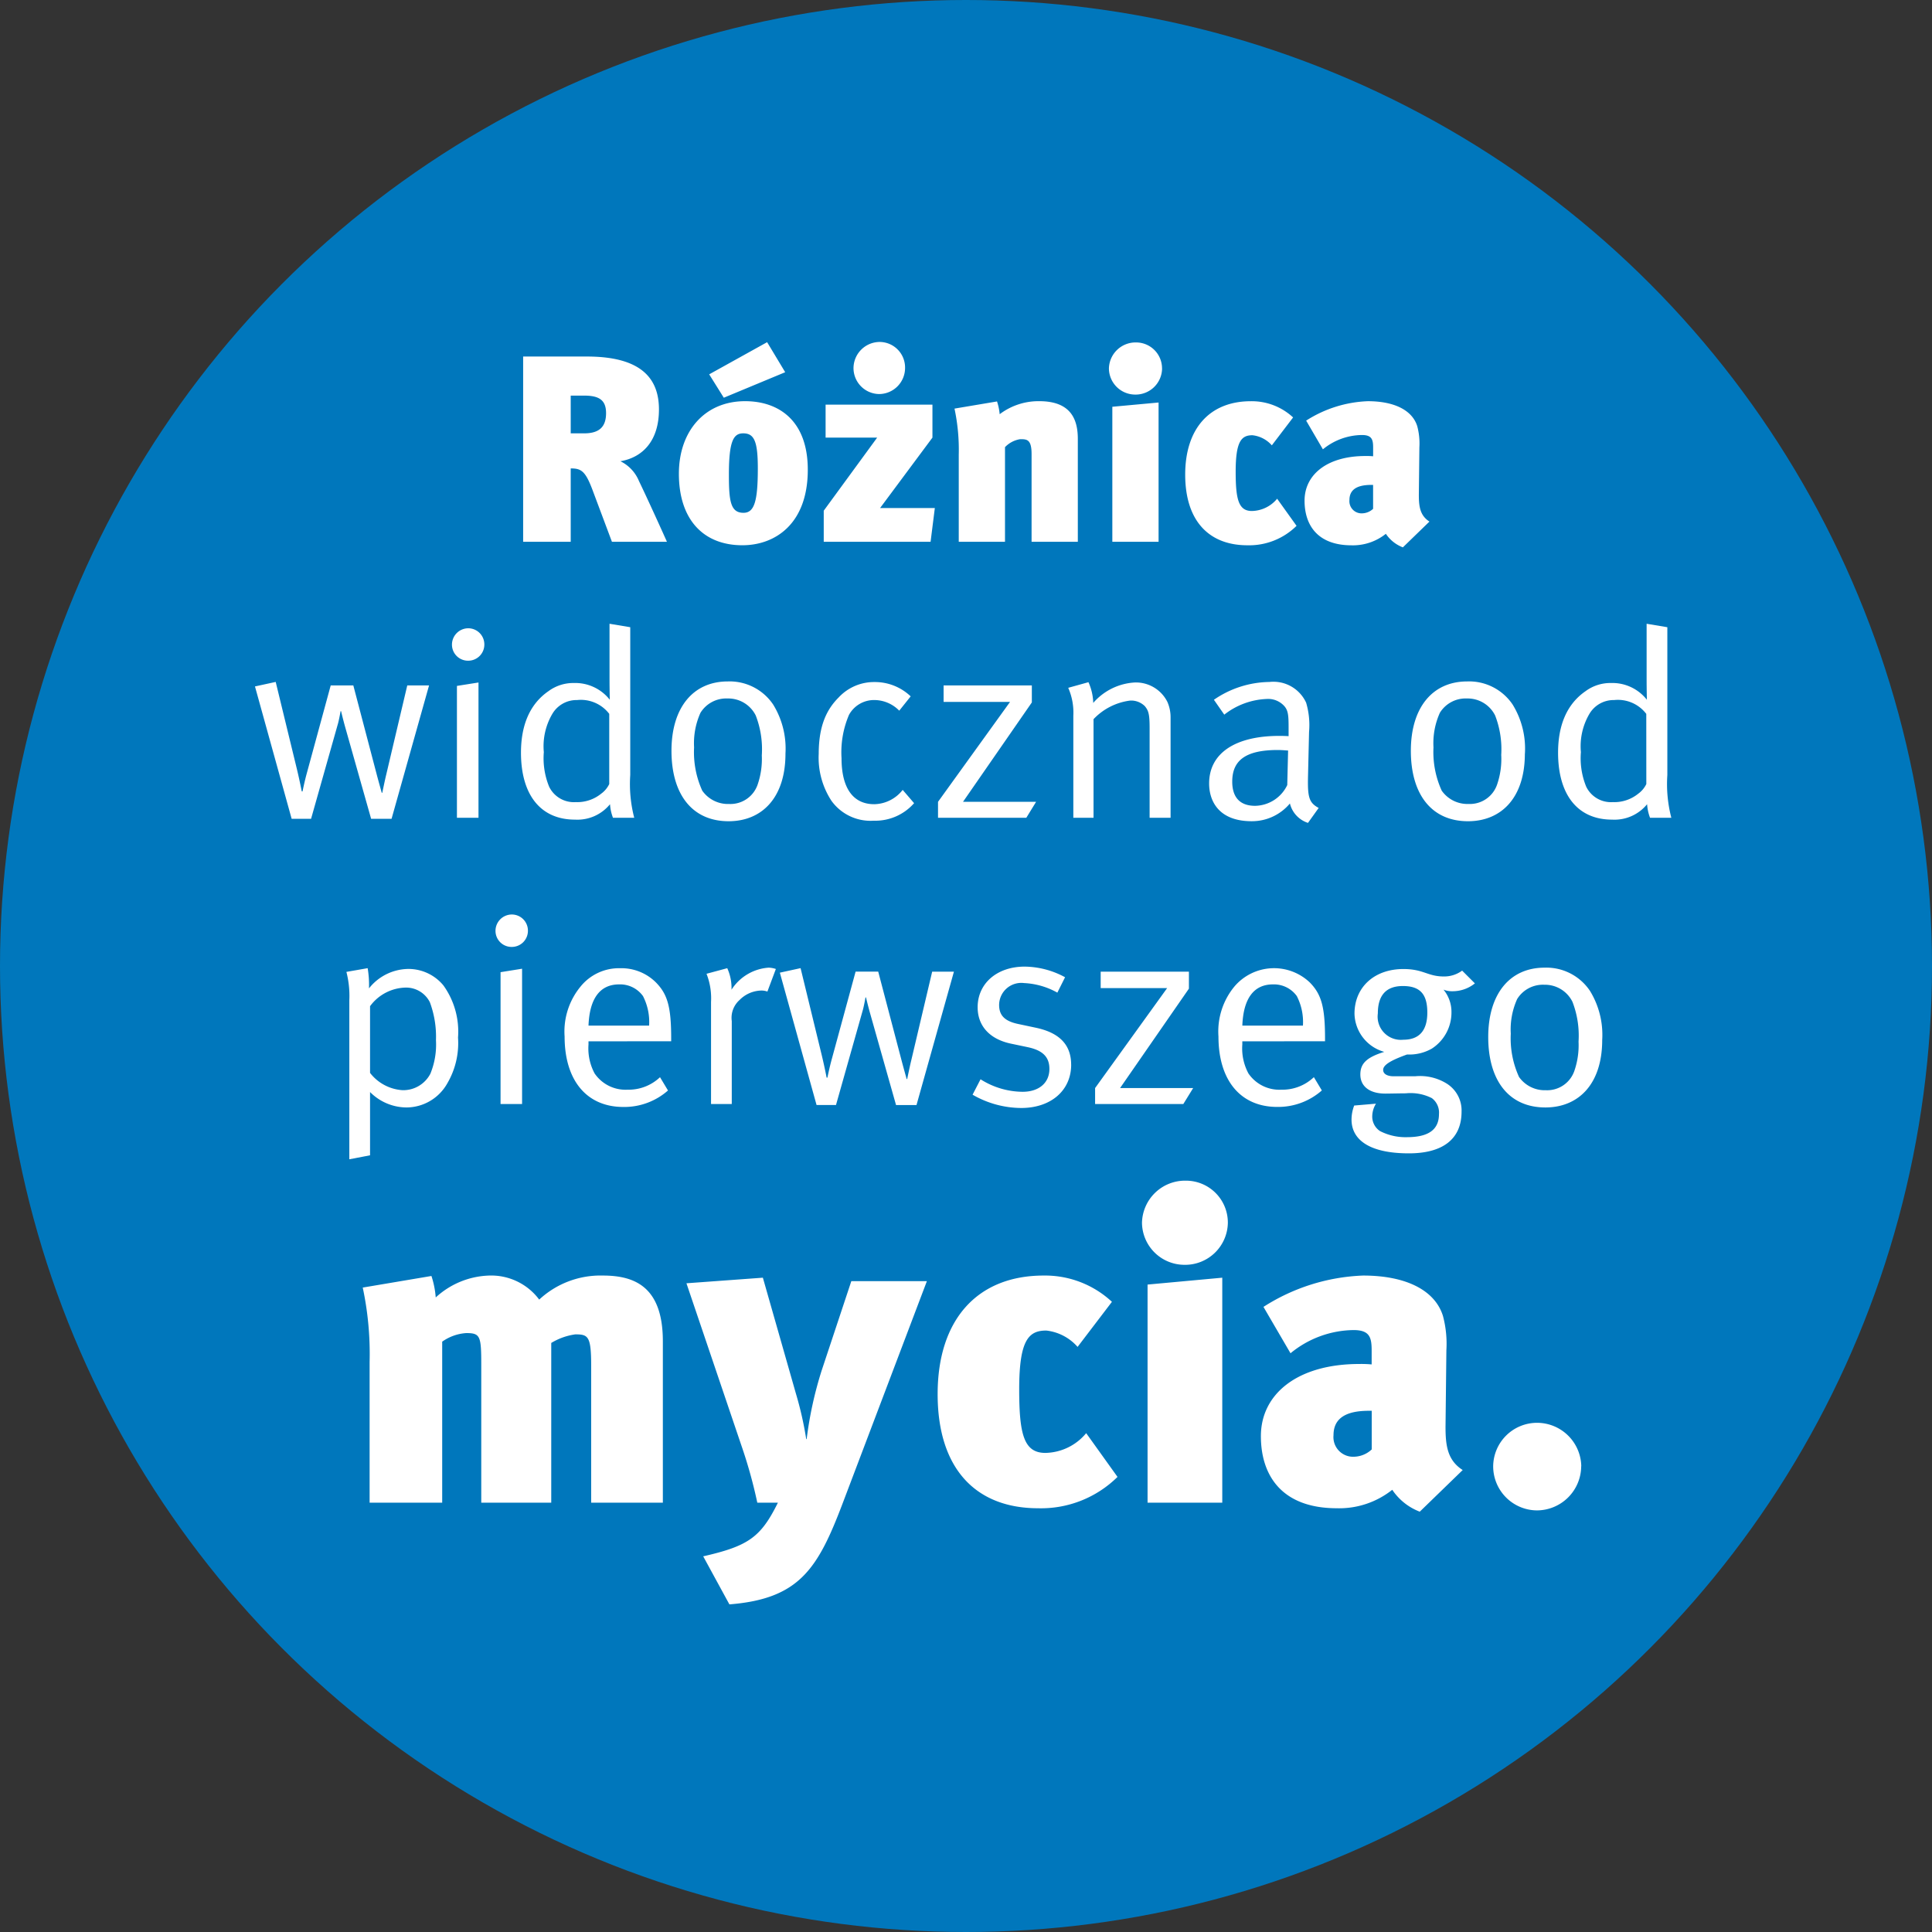 <?xml version="1.0" encoding="UTF-8"?>
<svg xmlns="http://www.w3.org/2000/svg" width="189" height="189" viewBox="0 0 189 189">
  <rect x="0" y="0" width="189" height="189" fill="#333333" stroke="none"/>
  <g id="b6" transform="translate(-642 -2865)">
    <circle id="Ellipse_1" data-name="Ellipse 1" cx="94.5" cy="94.5" r="94.5" transform="translate(642 2865)" fill="#0077bc"></circle>
    <g id="Gruppe_134" data-name="Gruppe 134">
      <path id="Pfad_56" data-name="Pfad 56" d="M-53.027-12.948h-2.132l-2.054,8.71c-.13.52-.39,1.794-.39,1.794h-.052s-.338-1.2-.52-1.9l-2.262-8.606h-2.21l-2.314,8.5c-.26.936-.442,1.872-.442,1.872h-.078s-.182-.962-.468-2.158l-2.08-8.554-2.028.442L-66.469.1h1.9l2.6-9.2c.13-.416.286-1.326.286-1.326h.052s.13.572.364,1.43L-58.695.1h2ZM-48.191,0V-13.234L-50.3-12.9V0Zm.572-16.952A1.576,1.576,0,0,0-49.2-18.538a1.6,1.6,0,0,0-1.586,1.612,1.57,1.57,0,0,0,1.586,1.56A1.576,1.576,0,0,0-47.619-16.952ZM-32.955,0a13.111,13.111,0,0,1-.39-4.186V-18.642l-2.028-.338v5.434c0,.936.026,2,.026,2a4.3,4.3,0,0,0-3.51-1.638,4.086,4.086,0,0,0-2.5.806c-1.768,1.222-2.678,3.25-2.678,6.006,0,4.134,1.924,6.552,5.278,6.552a4.109,4.109,0,0,0,3.432-1.508A4.555,4.555,0,0,0-35.035,0ZM-35.4-3.3a2.493,2.493,0,0,1-.78.936,3.718,3.718,0,0,1-2.5.832,2.693,2.693,0,0,1-2.6-1.508,7.351,7.351,0,0,1-.52-3.38,6.254,6.254,0,0,1,.832-3.744,2.746,2.746,0,0,1,2.418-1.352A3.492,3.492,0,0,1-35.4-10.166Zm17.238-2.964a8.222,8.222,0,0,0-1.2-4.81A5.133,5.133,0,0,0-23.8-13.338c-3.406,0-5.512,2.574-5.512,6.786,0,4.264,2.028,6.89,5.59,6.89C-20.475.338-18.161-1.95-18.161-6.266Zm-2.314.156a7.675,7.675,0,0,1-.39,2.808,2.812,2.812,0,0,1-2.808,1.95,3.074,3.074,0,0,1-2.626-1.3A9.1,9.1,0,0,1-27.1-6.89a7.239,7.239,0,0,1,.624-3.38,2.958,2.958,0,0,1,2.652-1.4,3,3,0,0,1,2.756,1.664A9.162,9.162,0,0,1-20.475-6.11Zm14.9,4.68-1.118-1.3a3.611,3.611,0,0,1-2.782,1.4c-2.08,0-3.2-1.586-3.2-4.5a9.324,9.324,0,0,1,.728-4.238A2.791,2.791,0,0,1-9.5-11.518a3.426,3.426,0,0,1,2.47,1.04l1.118-1.4a5.064,5.064,0,0,0-3.536-1.4,4.725,4.725,0,0,0-3.51,1.508c-1.118,1.118-1.95,2.678-1.95,5.512a7.7,7.7,0,0,0,1.248,4.6A4.708,4.708,0,0,0-9.529.286,5.049,5.049,0,0,0-5.577-1.43ZM6.357-1.56H-.793l6.734-9.724v-1.664H-2.691v1.612h6.5L-3.237-1.56V0H5.4ZM19.513,0V-9.828a3.73,3.73,0,0,0-.312-1.508,3.439,3.439,0,0,0-3.172-1.9,5.807,5.807,0,0,0-4.082,2,5.239,5.239,0,0,0-.468-2.028L9.5-12.714A6.023,6.023,0,0,1,10-9.984V0h1.976V-9.646a5.963,5.963,0,0,1,3.588-1.82,1.9,1.9,0,0,1,1.43.546c.364.442.468.78.468,2.158V0ZM34-.962c-.962-.52-1.092-1.066-1.04-3.172l.1-4.264a7.683,7.683,0,0,0-.286-2.86,3.517,3.517,0,0,0-3.588-2.028,9.753,9.753,0,0,0-5.434,1.742l1.014,1.456A7.167,7.167,0,0,1,28.9-11.622a2.126,2.126,0,0,1,1.742.7c.364.416.416.884.416,2.028v.91s-.364-.026-.91-.026c-4.342,0-6.864,1.716-6.864,4.654,0,1.742.962,3.692,4.16,3.692A4.837,4.837,0,0,0,31.187-1.4a2.658,2.658,0,0,0,1.768,1.9Zm-2.99-5.616L30.927-3.2A3.551,3.551,0,0,1,27.781-1.17C26.3-1.17,25.545-2,25.545-3.536c0-1.976,1.17-3.094,4.446-3.094C30.355-6.63,30.667-6.6,31.005-6.578Zm23.166.312a8.222,8.222,0,0,0-1.2-4.81,5.133,5.133,0,0,0-4.446-2.262c-3.406,0-5.512,2.574-5.512,6.786,0,4.264,2.028,6.89,5.59,6.89C51.857.338,54.171-1.95,54.171-6.266Zm-2.314.156a7.676,7.676,0,0,1-.39,2.808,2.812,2.812,0,0,1-2.808,1.95,3.074,3.074,0,0,1-2.626-1.3,9.1,9.1,0,0,1-.806-4.238,7.239,7.239,0,0,1,.624-3.38,2.958,2.958,0,0,1,2.652-1.4,3,3,0,0,1,2.756,1.664A9.162,9.162,0,0,1,51.857-6.11ZM68.5,0a13.111,13.111,0,0,1-.39-4.186V-18.642l-2.028-.338v5.434c0,.936.026,2,.026,2a4.3,4.3,0,0,0-3.51-1.638,4.086,4.086,0,0,0-2.5.806c-1.768,1.222-2.678,3.25-2.678,6.006,0,4.134,1.924,6.552,5.278,6.552a4.109,4.109,0,0,0,3.432-1.508A4.555,4.555,0,0,0,66.417,0ZM66.053-3.3a2.493,2.493,0,0,1-.78.936,3.718,3.718,0,0,1-2.5.832,2.693,2.693,0,0,1-2.6-1.508,7.351,7.351,0,0,1-.52-3.38,6.254,6.254,0,0,1,.832-3.744,2.746,2.746,0,0,1,2.418-1.352,3.492,3.492,0,0,1,3.146,1.352ZM-50.193,21.5a7.737,7.737,0,0,0-1.43-5.1,4.43,4.43,0,0,0-3.458-1.612,4.976,4.976,0,0,0-3.822,1.9,9.89,9.89,0,0,0-.13-1.976l-2.08.364a9.384,9.384,0,0,1,.286,2.782V33.408l2.028-.39V26.83a5.062,5.062,0,0,0,3.562,1.508,4.6,4.6,0,0,0,4-2.366A7.8,7.8,0,0,0-50.193,21.5Zm-2.158.26a7.523,7.523,0,0,1-.546,3.276,2.989,2.989,0,0,1-2.73,1.612,4.367,4.367,0,0,1-3.172-1.69V18.432a4.443,4.443,0,0,1,3.458-1.82,2.6,2.6,0,0,1,2.392,1.43A9.679,9.679,0,0,1-52.351,21.76ZM-43.927,28V14.766l-2.106.338V28Zm.572-16.952a1.576,1.576,0,0,0-1.586-1.586,1.6,1.6,0,0,0-1.586,1.612,1.57,1.57,0,0,0,1.586,1.56A1.576,1.576,0,0,0-43.355,11.048Zm14.014,10.816v-.286c0-3.094-.364-4.316-1.482-5.46a4.78,4.78,0,0,0-3.51-1.4,4.826,4.826,0,0,0-3.874,1.794,6.914,6.914,0,0,0-1.56,4.888c0,4.29,2.158,6.89,5.746,6.89a6.467,6.467,0,0,0,4.368-1.612l-.78-1.3A4.458,4.458,0,0,1-33.605,26.6a3.662,3.662,0,0,1-3.224-1.586,5.166,5.166,0,0,1-.6-2.834v-.312ZM-31.5,20.33h-5.928c.1-2.678,1.144-4.03,2.99-4.03a2.755,2.755,0,0,1,2.34,1.144A5.555,5.555,0,0,1-31.5,20.33Zm12.4-5.538a2.439,2.439,0,0,0-.7-.13,4.693,4.693,0,0,0-3.64,2.158,4.676,4.676,0,0,0-.416-2.106l-2.028.546a6.544,6.544,0,0,1,.442,2.756V28h2.028V19.888a2.331,2.331,0,0,1,.754-2.054A3.085,3.085,0,0,1-20.5,16.9a1.73,1.73,0,0,1,.572.1Zm17.42.26H-3.809l-2.054,8.71c-.13.52-.39,1.794-.39,1.794h-.052s-.338-1.2-.52-1.9l-2.262-8.606H-11.3l-2.314,8.5c-.26.936-.442,1.872-.442,1.872h-.078s-.182-.962-.468-2.158l-2.08-8.554-2.028.442L-15.119,28.1h1.9l2.6-9.2c.13-.416.286-1.326.286-1.326h.052s.13.572.364,1.43l2.574,9.1h2Zm11.466,9.1c0-1.924-1.118-3.12-3.458-3.614l-1.716-.364c-1.378-.286-1.872-.884-1.872-1.872A2.17,2.17,0,0,1,5.187,16.17a7.358,7.358,0,0,1,3.25.936L9.191,15.6a8.436,8.436,0,0,0-3.952-1.04c-2.7,0-4.6,1.638-4.6,3.978,0,1.794,1.144,3.12,3.276,3.562l1.612.338c1.482.312,2.132.962,2.132,2.132,0,1.378-1.04,2.236-2.626,2.236A7.779,7.779,0,0,1,.923,25.582L.143,27.09A9.592,9.592,0,0,0,4.9,28.39C7.813,28.39,9.789,26.674,9.789,24.152ZM21.723,26.44h-7.15l6.734-9.724V15.052H12.675v1.612h6.5L12.129,26.44V28h8.632Zm12.9-4.576v-.286c0-3.094-.364-4.316-1.482-5.46a5.084,5.084,0,0,0-7.384.39,6.914,6.914,0,0,0-1.56,4.888c0,4.29,2.158,6.89,5.746,6.89a6.467,6.467,0,0,0,4.368-1.612l-.78-1.3A4.458,4.458,0,0,1,30.355,26.6a3.662,3.662,0,0,1-3.224-1.586,5.166,5.166,0,0,1-.6-2.834v-.312ZM32.461,20.33H26.533c.1-2.678,1.144-4.03,2.99-4.03a2.755,2.755,0,0,1,2.34,1.144A5.555,5.555,0,0,1,32.461,20.33ZM49.283,16.2l-1.248-1.248a2.942,2.942,0,0,1-1.794.572c-1.586,0-1.976-.728-3.952-.728-2.834,0-4.784,1.768-4.784,4.368A3.973,3.973,0,0,0,40.417,22.9c-1.768.546-2.34,1.17-2.34,2.21,0,1.17.91,1.872,2.444,1.872.416,0,1.482-.026,2-.026a4.625,4.625,0,0,1,2.548.468,1.765,1.765,0,0,1,.7,1.56c0,1.612-1.144,2.262-3.146,2.262a5.447,5.447,0,0,1-2.626-.6,1.7,1.7,0,0,1-.754-1.508,2.392,2.392,0,0,1,.364-1.17l-2.132.182a3.9,3.9,0,0,0-.26,1.378c0,1.846,1.56,3.3,5.616,3.3,3.146,0,5.148-1.274,5.148-4.082a3.1,3.1,0,0,0-1.43-2.73,4.951,4.951,0,0,0-3.12-.728h-2.08c-.65,0-1.04-.234-1.04-.624,0-.442.6-.884,2.34-1.508a4.448,4.448,0,0,0,2.418-.572,4.2,4.2,0,0,0,1.924-3.562,3.426,3.426,0,0,0-.78-2.21,2.241,2.241,0,0,0,.884.156A3.467,3.467,0,0,0,49.283,16.2Zm-4.654,2.86c0,1.742-.78,2.652-2.34,2.652a2.273,2.273,0,0,1-2.5-2.574c0-1.794.832-2.678,2.444-2.678C43.953,16.456,44.629,17.288,44.629,19.056Zm17.108,2.678a8.222,8.222,0,0,0-1.2-4.81A5.133,5.133,0,0,0,56.1,14.662c-3.406,0-5.512,2.574-5.512,6.786,0,4.264,2.028,6.89,5.59,6.89C59.423,28.338,61.737,26.05,61.737,21.734Zm-2.314.156a7.676,7.676,0,0,1-.39,2.808,2.812,2.812,0,0,1-2.808,1.95,3.074,3.074,0,0,1-2.626-1.3,9.1,9.1,0,0,1-.806-4.238,7.239,7.239,0,0,1,.624-3.38,2.958,2.958,0,0,1,2.652-1.4,3,3,0,0,1,2.756,1.664A9.162,9.162,0,0,1,59.423,21.89Z" transform="translate(737 2945)" fill="#fff"></path>
      <path id="Pfad_57" data-name="Pfad 57" d="M-29.757,0c-.6-1.352-2.132-4.706-2.73-5.928a3.735,3.735,0,0,0-1.82-1.95c2.132-.364,3.77-1.95,3.77-5.07,0-3.016-1.716-5.174-7.046-5.174h-6.24V0h4.654V-7.176c1.014,0,1.43.234,2.132,2.106l1.9,5.07Zm-5.954-12.584c0,1.222-.546,1.976-2.132,1.976h-1.326V-14.3h1.3C-36.413-14.3-35.711-13.884-35.711-12.584Zm19.734,5.538c0-4.81-2.834-6.708-6.136-6.708-3.926,0-6.474,2.912-6.474,7.1,0,4.446,2.366,6.994,6.214,6.994C-19.175.338-15.977-1.742-15.977-7.046Zm-4.888-.13c0,3.2-.338,4.342-1.4,4.342-1.274,0-1.43-1.144-1.43-3.744,0-3.328.468-4.03,1.4-4.03C-21.229-10.608-20.865-9.854-20.865-7.176Zm2.678-9.412-1.768-2.938-5.668,3.146,1.43,2.288ZM-3.549-3.3H-8.905l5.122-6.89v-3.224H-14.235v3.224h5.044l-5.226,7.15V0H-3.965ZM-6.461-17a2.5,2.5,0,0,0-2.47-2.548A2.575,2.575,0,0,0-11.505-17a2.542,2.542,0,0,0,2.5,2.548A2.552,2.552,0,0,0-6.461-17Zm16.9,17V-10.062c0-1.846-.624-3.692-3.77-3.692A6.291,6.291,0,0,0,2.795-12.48a5.556,5.556,0,0,0-.26-1.248l-4.16.7a19.3,19.3,0,0,1,.416,4.5V0H3.315V-9.256a2.606,2.606,0,0,1,1.482-.78c.65,0,1.118,0,1.118,1.456V0Zm7.9,0V-13.624l-4.524.416V0Zm.338-16.952A2.536,2.536,0,0,0,16.133-19.5a2.609,2.609,0,0,0-2.652,2.548A2.575,2.575,0,0,0,16.055-14.4,2.586,2.586,0,0,0,18.681-16.952ZM31.837-1.56l-1.9-2.652a3.281,3.281,0,0,1-2.47,1.2c-1.3,0-1.586-1.118-1.586-3.848,0-2.99.572-3.562,1.638-3.562a2.958,2.958,0,0,1,1.9.988l2.08-2.73a5.942,5.942,0,0,0-4.134-1.586c-4.03,0-6.422,2.678-6.422,7.176,0,4.55,2.34,6.916,6.084,6.916A6.587,6.587,0,0,0,31.837-1.56Zm13-.416C43.9-2.574,43.8-3.484,43.8-4.6l.052-4.628a6.55,6.55,0,0,0-.208-2.08c-.494-1.586-2.288-2.444-4.836-2.444a11.989,11.989,0,0,0-6.032,1.9l1.638,2.808a6.111,6.111,0,0,1,3.822-1.4c.988,0,1.092.468,1.092,1.248v.832a6.818,6.818,0,0,0-.754-.026c-3.744,0-5.954,1.82-5.954,4.368,0,2.392,1.274,4.368,4.6,4.368A5.16,5.16,0,0,0,40.573-.78,3.507,3.507,0,0,0,42.237.546ZM39.325-3.224a1.617,1.617,0,0,1-1.066.442,1.188,1.188,0,0,1-1.248-1.3c0-.754.39-1.482,2.132-1.482h.182Z" transform="translate(737 2918)" fill="#fff"></path>
      <path id="Pfad_58" data-name="Pfad 58" d="M-30.156,0V-15.792c0-5.418-2.856-6.426-5.88-6.426a8.8,8.8,0,0,0-6.216,2.352,5.855,5.855,0,0,0-4.872-2.352,8.067,8.067,0,0,0-5.25,2.142,8.871,8.871,0,0,0-.42-2.1l-6.72,1.134a31.185,31.185,0,0,1,.672,7.266V0h7.1V-15.75a4.572,4.572,0,0,1,2.352-.84c1.386,0,1.47.294,1.47,3.15V0h6.846V-15.624a6.145,6.145,0,0,1,2.352-.84c1.26,0,1.554.168,1.554,3.066V0Zm25.83-21.672h-7.392l-2.9,8.736a37.345,37.345,0,0,0-1.47,6.72h-.042a33.947,33.947,0,0,0-1.008-4.452l-3.234-11.34-7.476.546L-22.47-5.586A47.041,47.041,0,0,1-20.916,0H-18.9c-1.68,3.4-2.9,4.242-7.308,5.25l2.562,4.7C-16.8,9.408-14.994,6.468-12.558.042ZM14.322-2.52,11.256-6.8a5.3,5.3,0,0,1-3.99,1.932c-2.1,0-2.562-1.806-2.562-6.216,0-4.83.924-5.754,2.646-5.754a4.779,4.779,0,0,1,3.066,1.6l3.36-4.41A9.6,9.6,0,0,0,7.1-22.218c-6.51,0-10.374,4.326-10.374,11.592C-3.276-3.276.5.546,6.552.546A10.641,10.641,0,0,0,14.322-2.52ZM24.57,0V-22.008l-7.308.672V0Zm.546-27.384A4.1,4.1,0,0,0,21-31.5a4.215,4.215,0,0,0-4.284,4.116,4.159,4.159,0,0,0,4.158,4.116A4.178,4.178,0,0,0,25.116-27.384ZM48.09-3.192c-1.512-.966-1.68-2.436-1.68-4.242l.084-7.476a10.58,10.58,0,0,0-.336-3.36c-.8-2.562-3.7-3.948-7.812-3.948A19.366,19.366,0,0,0,28.6-19.152l2.646,4.536a9.871,9.871,0,0,1,6.174-2.268c1.6,0,1.764.756,1.764,2.016v1.344a11.014,11.014,0,0,0-1.218-.042c-6.048,0-9.618,2.94-9.618,7.056,0,3.864,2.058,7.056,7.434,7.056A8.336,8.336,0,0,0,41.2-1.26,5.666,5.666,0,0,0,43.89.882Zm-8.9-2.016a2.612,2.612,0,0,1-1.722.714,1.92,1.92,0,0,1-2.016-2.1c0-1.218.63-2.394,3.444-2.394h.294Zm20.5,1.638a4.33,4.33,0,0,0-4.326-4.242A4.293,4.293,0,0,0,51.072-3.57,4.311,4.311,0,0,0,55.356.756,4.347,4.347,0,0,0,59.682-3.57Z" transform="translate(737 3012)" fill="#fff"></path>
    </g>
  </g>
</svg>
